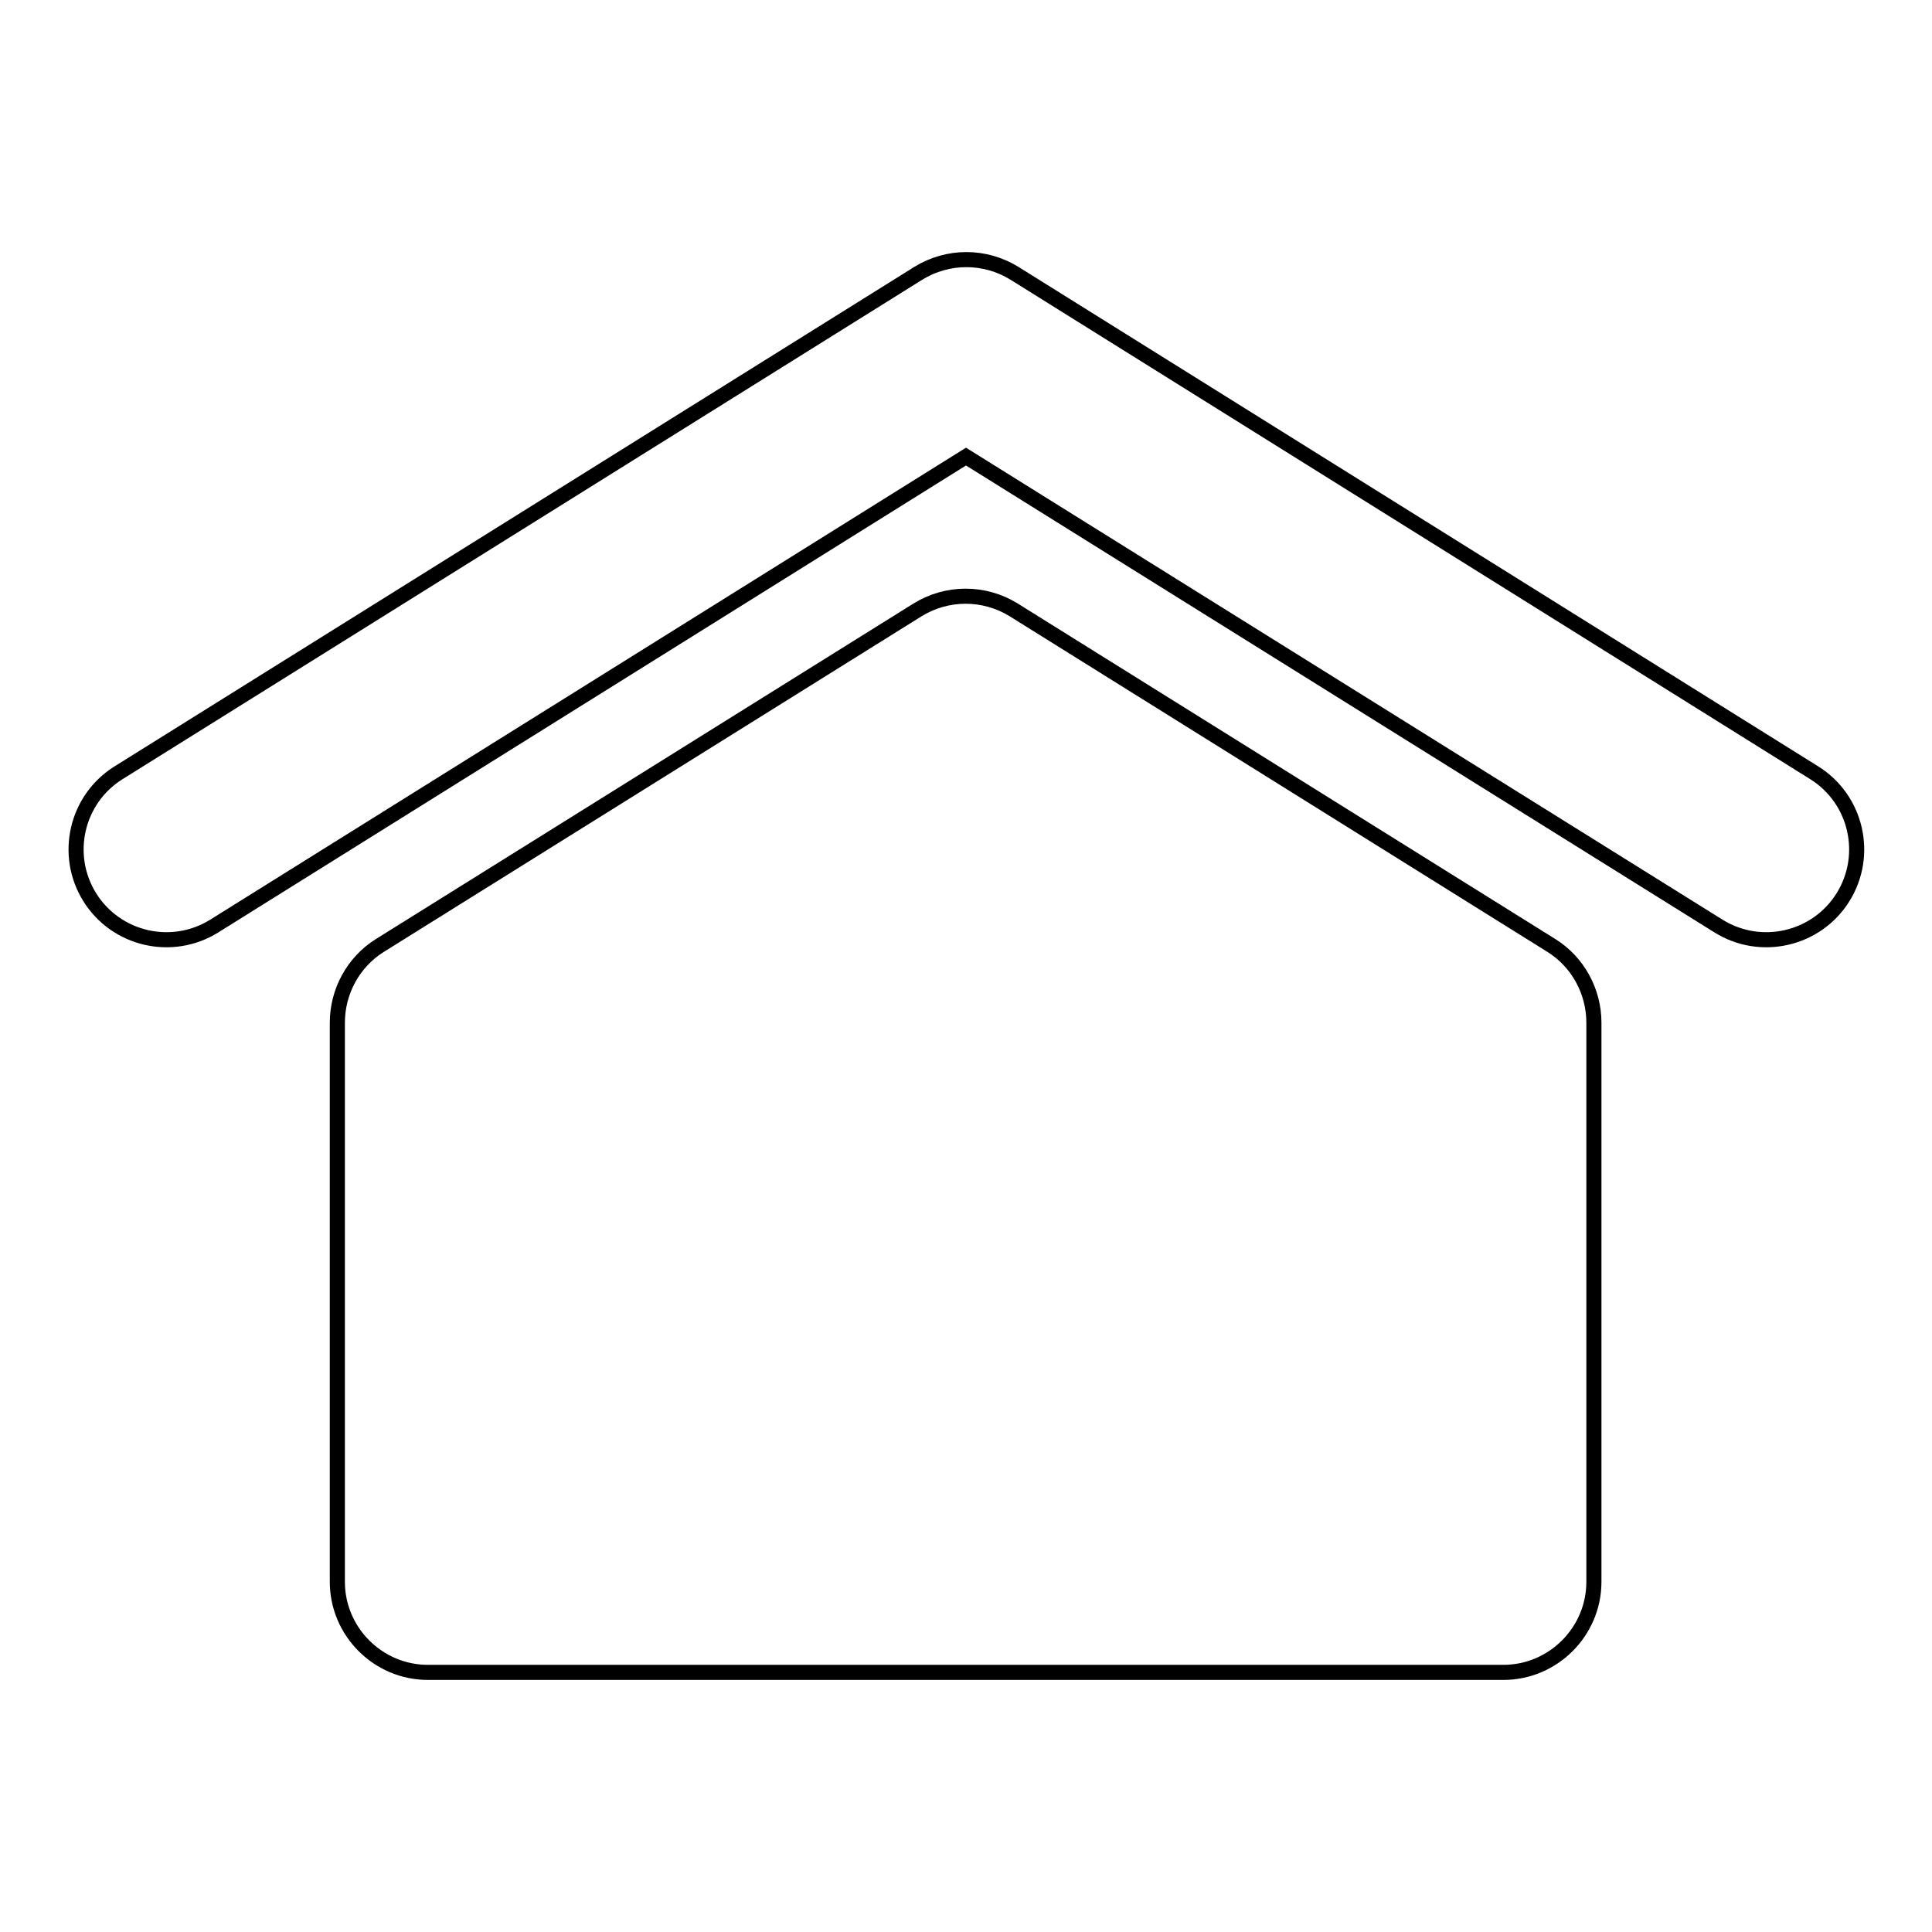 <?xml version="1.0" encoding="utf-8"?>
<!-- Svg Vector Icons : http://www.onlinewebfonts.com/icon -->
<!DOCTYPE svg PUBLIC "-//W3C//DTD SVG 1.1//EN" "http://www.w3.org/Graphics/SVG/1.1/DTD/svg11.dtd">
<svg version="1.1" xmlns="http://www.w3.org/2000/svg" xmlns:xlink="http://www.w3.org/1999/xlink" x="0px" y="0px" viewBox="0 0 256 256" enable-background="new 0 0 256 256" xml:space="preserve">
<g> <path stroke-width="2" fill-opacity="0" stroke="#000000"  d="M211.2,135.5v74.1c0,6.6-5.4,12-12,12l0,0H56.7c-6.6,0-12-5.4-12-12l0,0v-74.1c0-4.1,2.1-8,5.6-10.2 l71.3-44.5c3.9-2.4,8.8-2.4,12.7,0l71.3,44.5C209.1,127.5,211.2,131.4,211.2,135.5z M240.4,102.4l-106-66.2 c-3.9-2.4-8.8-2.4-12.7,0l-106,66.2c-5.6,3.5-7.3,10.9-3.8,16.5c3.5,5.6,10.9,7.3,16.5,3.8L128,60.5l99.7,62.2 c5.6,3.5,13,1.8,16.5-3.8c0,0,0,0,0,0C247.7,113.3,246,105.9,240.4,102.4z"/></g>
</svg>